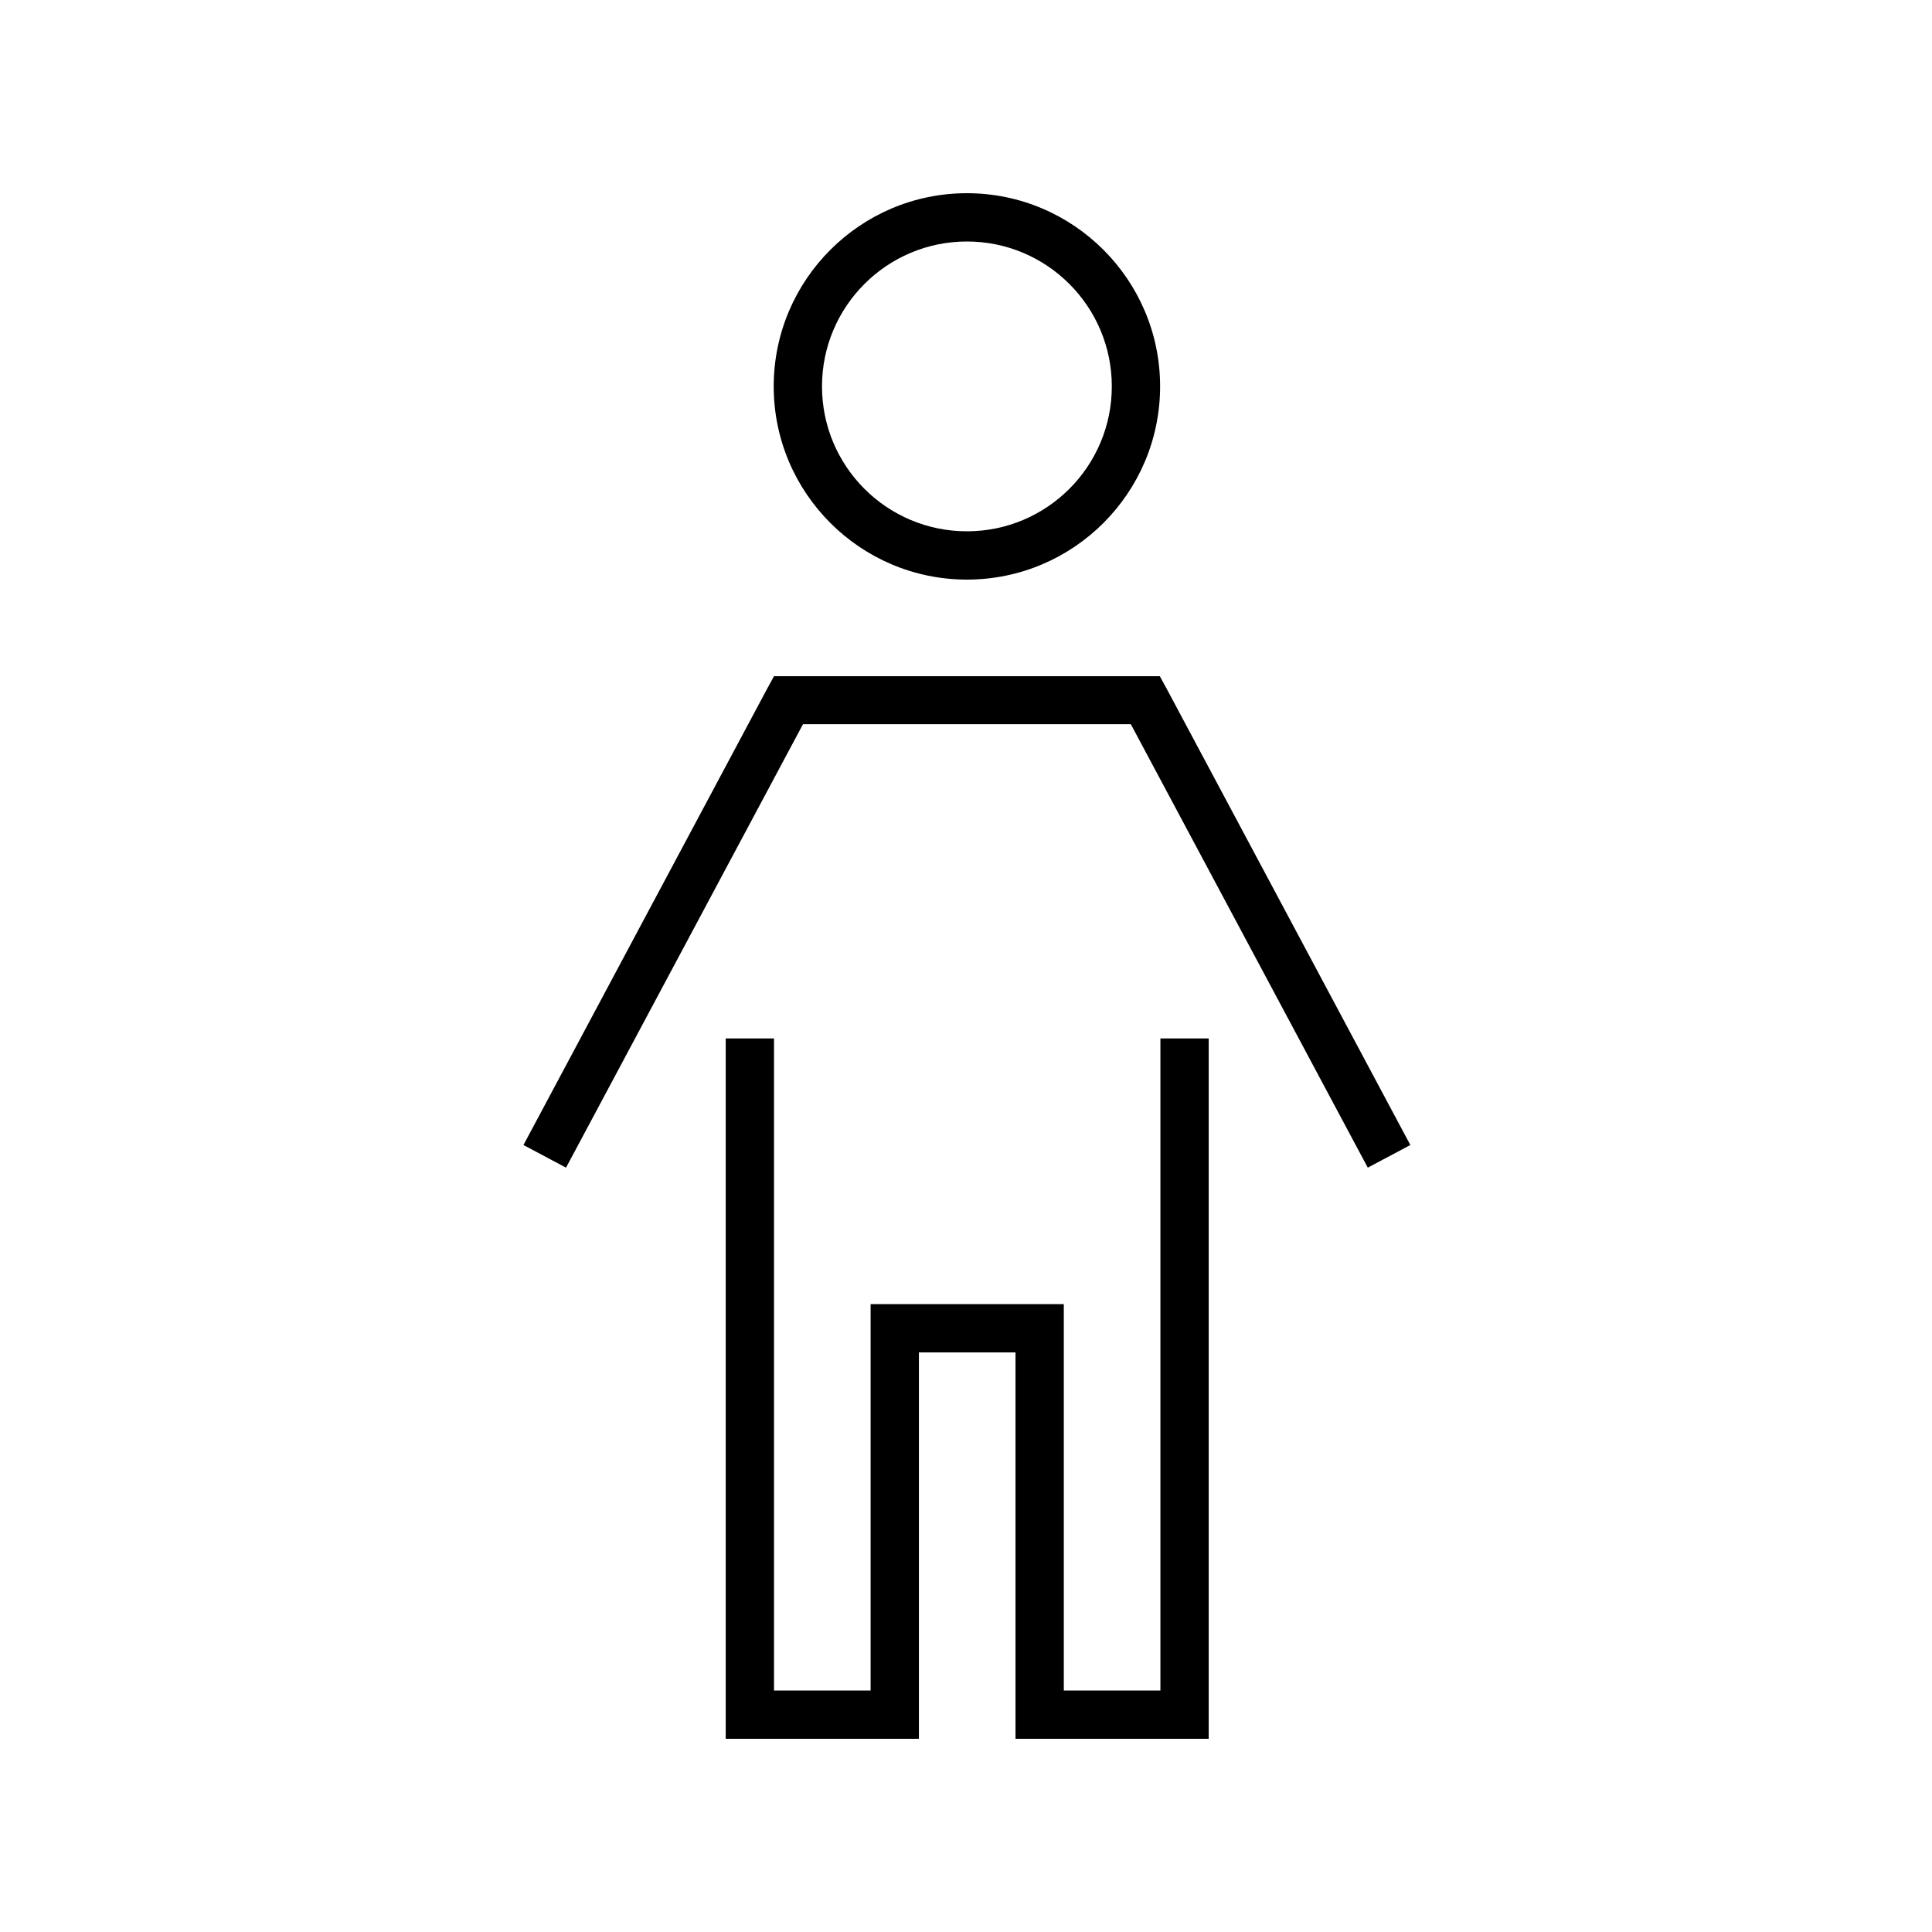 <svg xmlns="http://www.w3.org/2000/svg" viewBox="0 0 640 640"><!--! Font Awesome Pro 7.1.0 by @fontawesome - https://fontawesome.com License - https://fontawesome.com/license (Commercial License) Copyright 2025 Fonticons, Inc. --><path fill="currentColor" d="M320.3 176C346.8 176 368.3 154.5 368.3 128C368.3 101.5 346.8 80 320.3 80C293.8 80 272.3 101.5 272.3 128C272.3 154.5 293.8 176 320.3 176zM320.3 64C355.6 64 384.3 92.7 384.3 128C384.3 163.3 355.6 192 320.3 192C285 192 256.3 163.3 256.3 128C256.3 92.7 285 64 320.3 64zM256.5 224L384.2 224L386.5 228.2L463.4 372.2L467.2 379.3L453.1 386.8L449.3 379.7L374.6 239.9L266 239.9L191.3 379.7L187.5 386.8L173.4 379.3L177.2 372.2L254.1 228.2L256.4 224zM256.4 352L256.4 560L288.4 560L288.4 432L352.4 432L352.4 560L384.4 560L384.4 344L400.4 344L400.4 576L336.4 576L336.4 448L304.4 448L304.4 576L240.4 576L240.4 344L256.4 344L256.4 352z"/></svg>